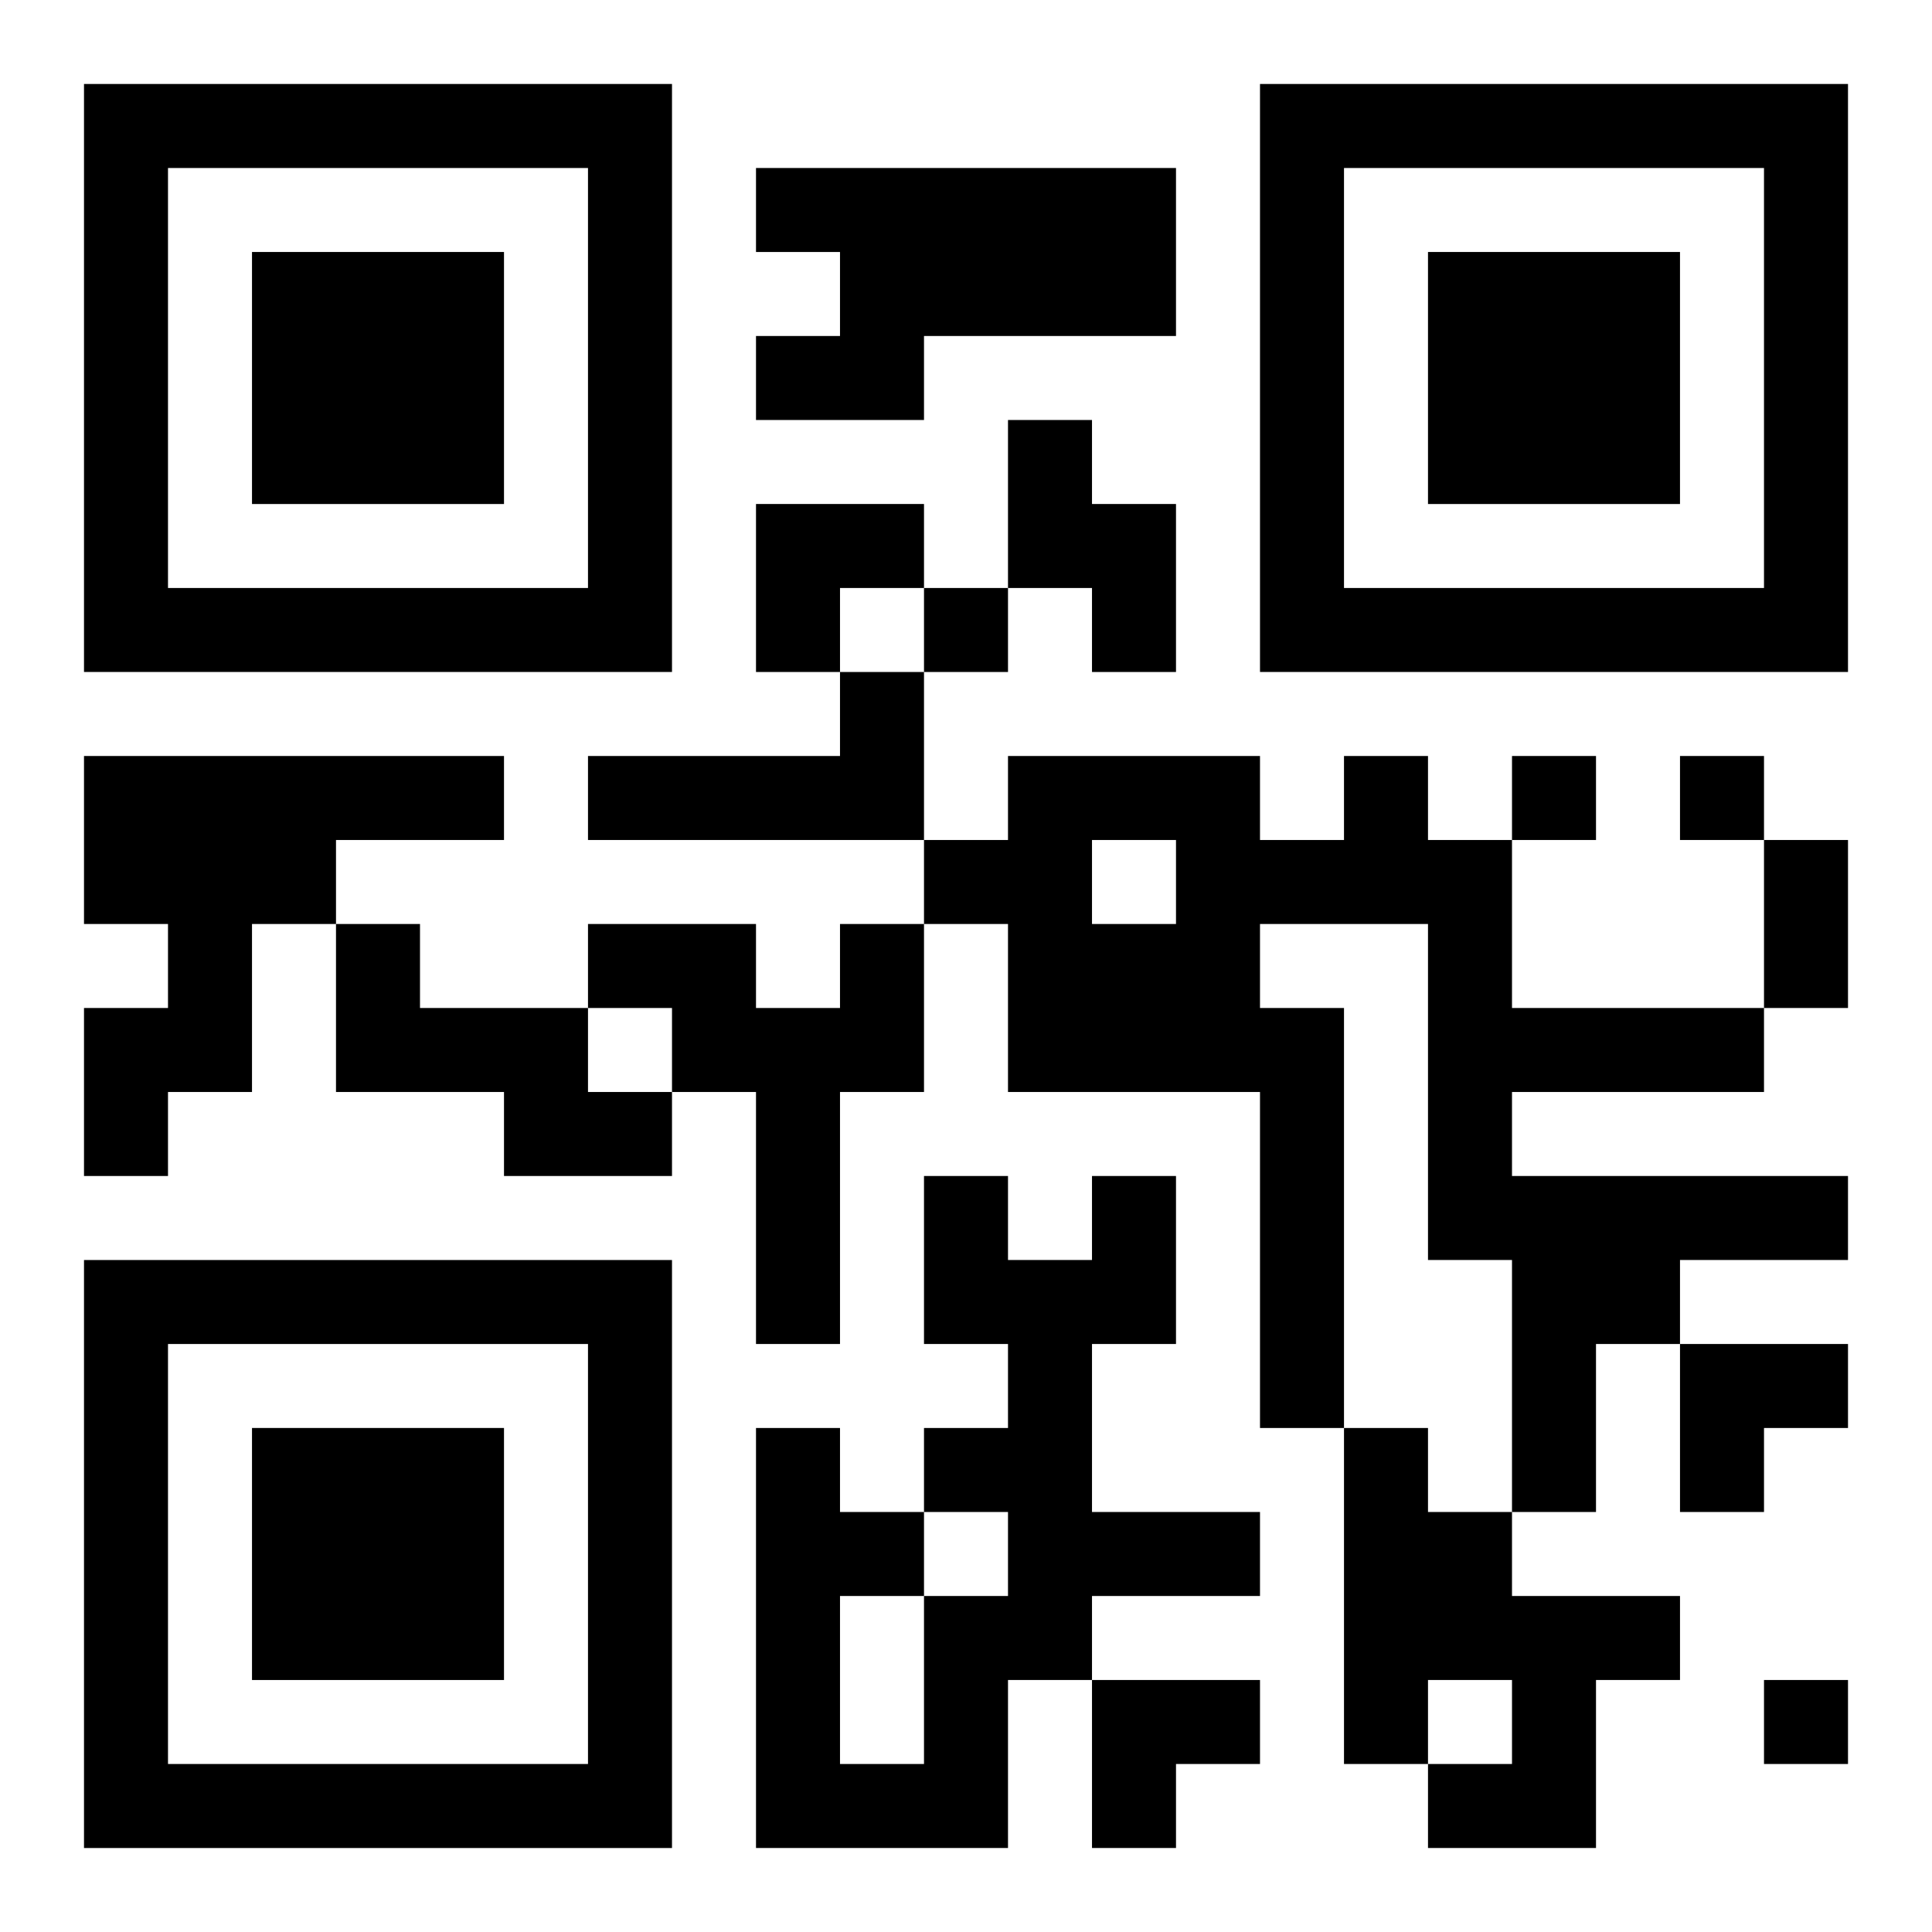 <?xml version="1.0" encoding="UTF-8"?>
<svg width="250" height="250" baseProfile="full" version="1.1" viewBox="-1 -1 23 23" xmlns="http://www.w3.org/2000/svg" xmlns:xlink="http://www.w3.org/1999/xlink"><symbol id="a"><path d="m0 7v7h7v-7h-7zm1 1h5v5h-5v-5zm1 1v3h3v-3h-3z"/></symbol><use y="-7" xlink:href="#a"/><use y="7" xlink:href="#a"/><use x="14" y="-7" xlink:href="#a"/><path d="m8 1h5v2h-3v1h-2v-1h1v-1h-1v-1m3 3h1v1h1v2h-1v-1h-1v-2m-2 3h1v2h-4v-1h3v-1m-9 1h5v1h-2v1h-1v2h-1v1h-1v-2h1v-1h-1v-2m15 0h1v1h1v2h3v1h-3v1h4v1h-2v1h-1v2h-1v-3h-1v-4h-2v1h1v5h-1v-4h-3v-2h-1v-1h1v-1h3v1h1v-1m-3 1v1h1v-1h-1m-9 1h1v1h2v1h1v1h-2v-1h-2v-2m6 0h1v2h-1v3h-1v-3h-1v-1h-1v-1h2v1h1v-1m3 3h1v2h-1v2h2v1h-2v1h-1v2h-3v-5h1v1h1v1h1v-1h-1v-1h1v-1h-1v-2h1v1h1v-1m-3 5v2h1v-2h-1m6-2h1v1h1v1h2v1h-1v2h-2v-1h1v-1h-1v1h-1v-4m-5-10v1h1v-1h-1m7 2v1h1v-1h-1m2 0v1h1v-1h-1m1 11v1h1v-1h-1m0-10h1v2h-1v-2m-12-4h2v1h-1v1h-1zm11 10h2v1h-1v1h-1zm-7 4h2v1h-1v1h-1z"/></svg>
